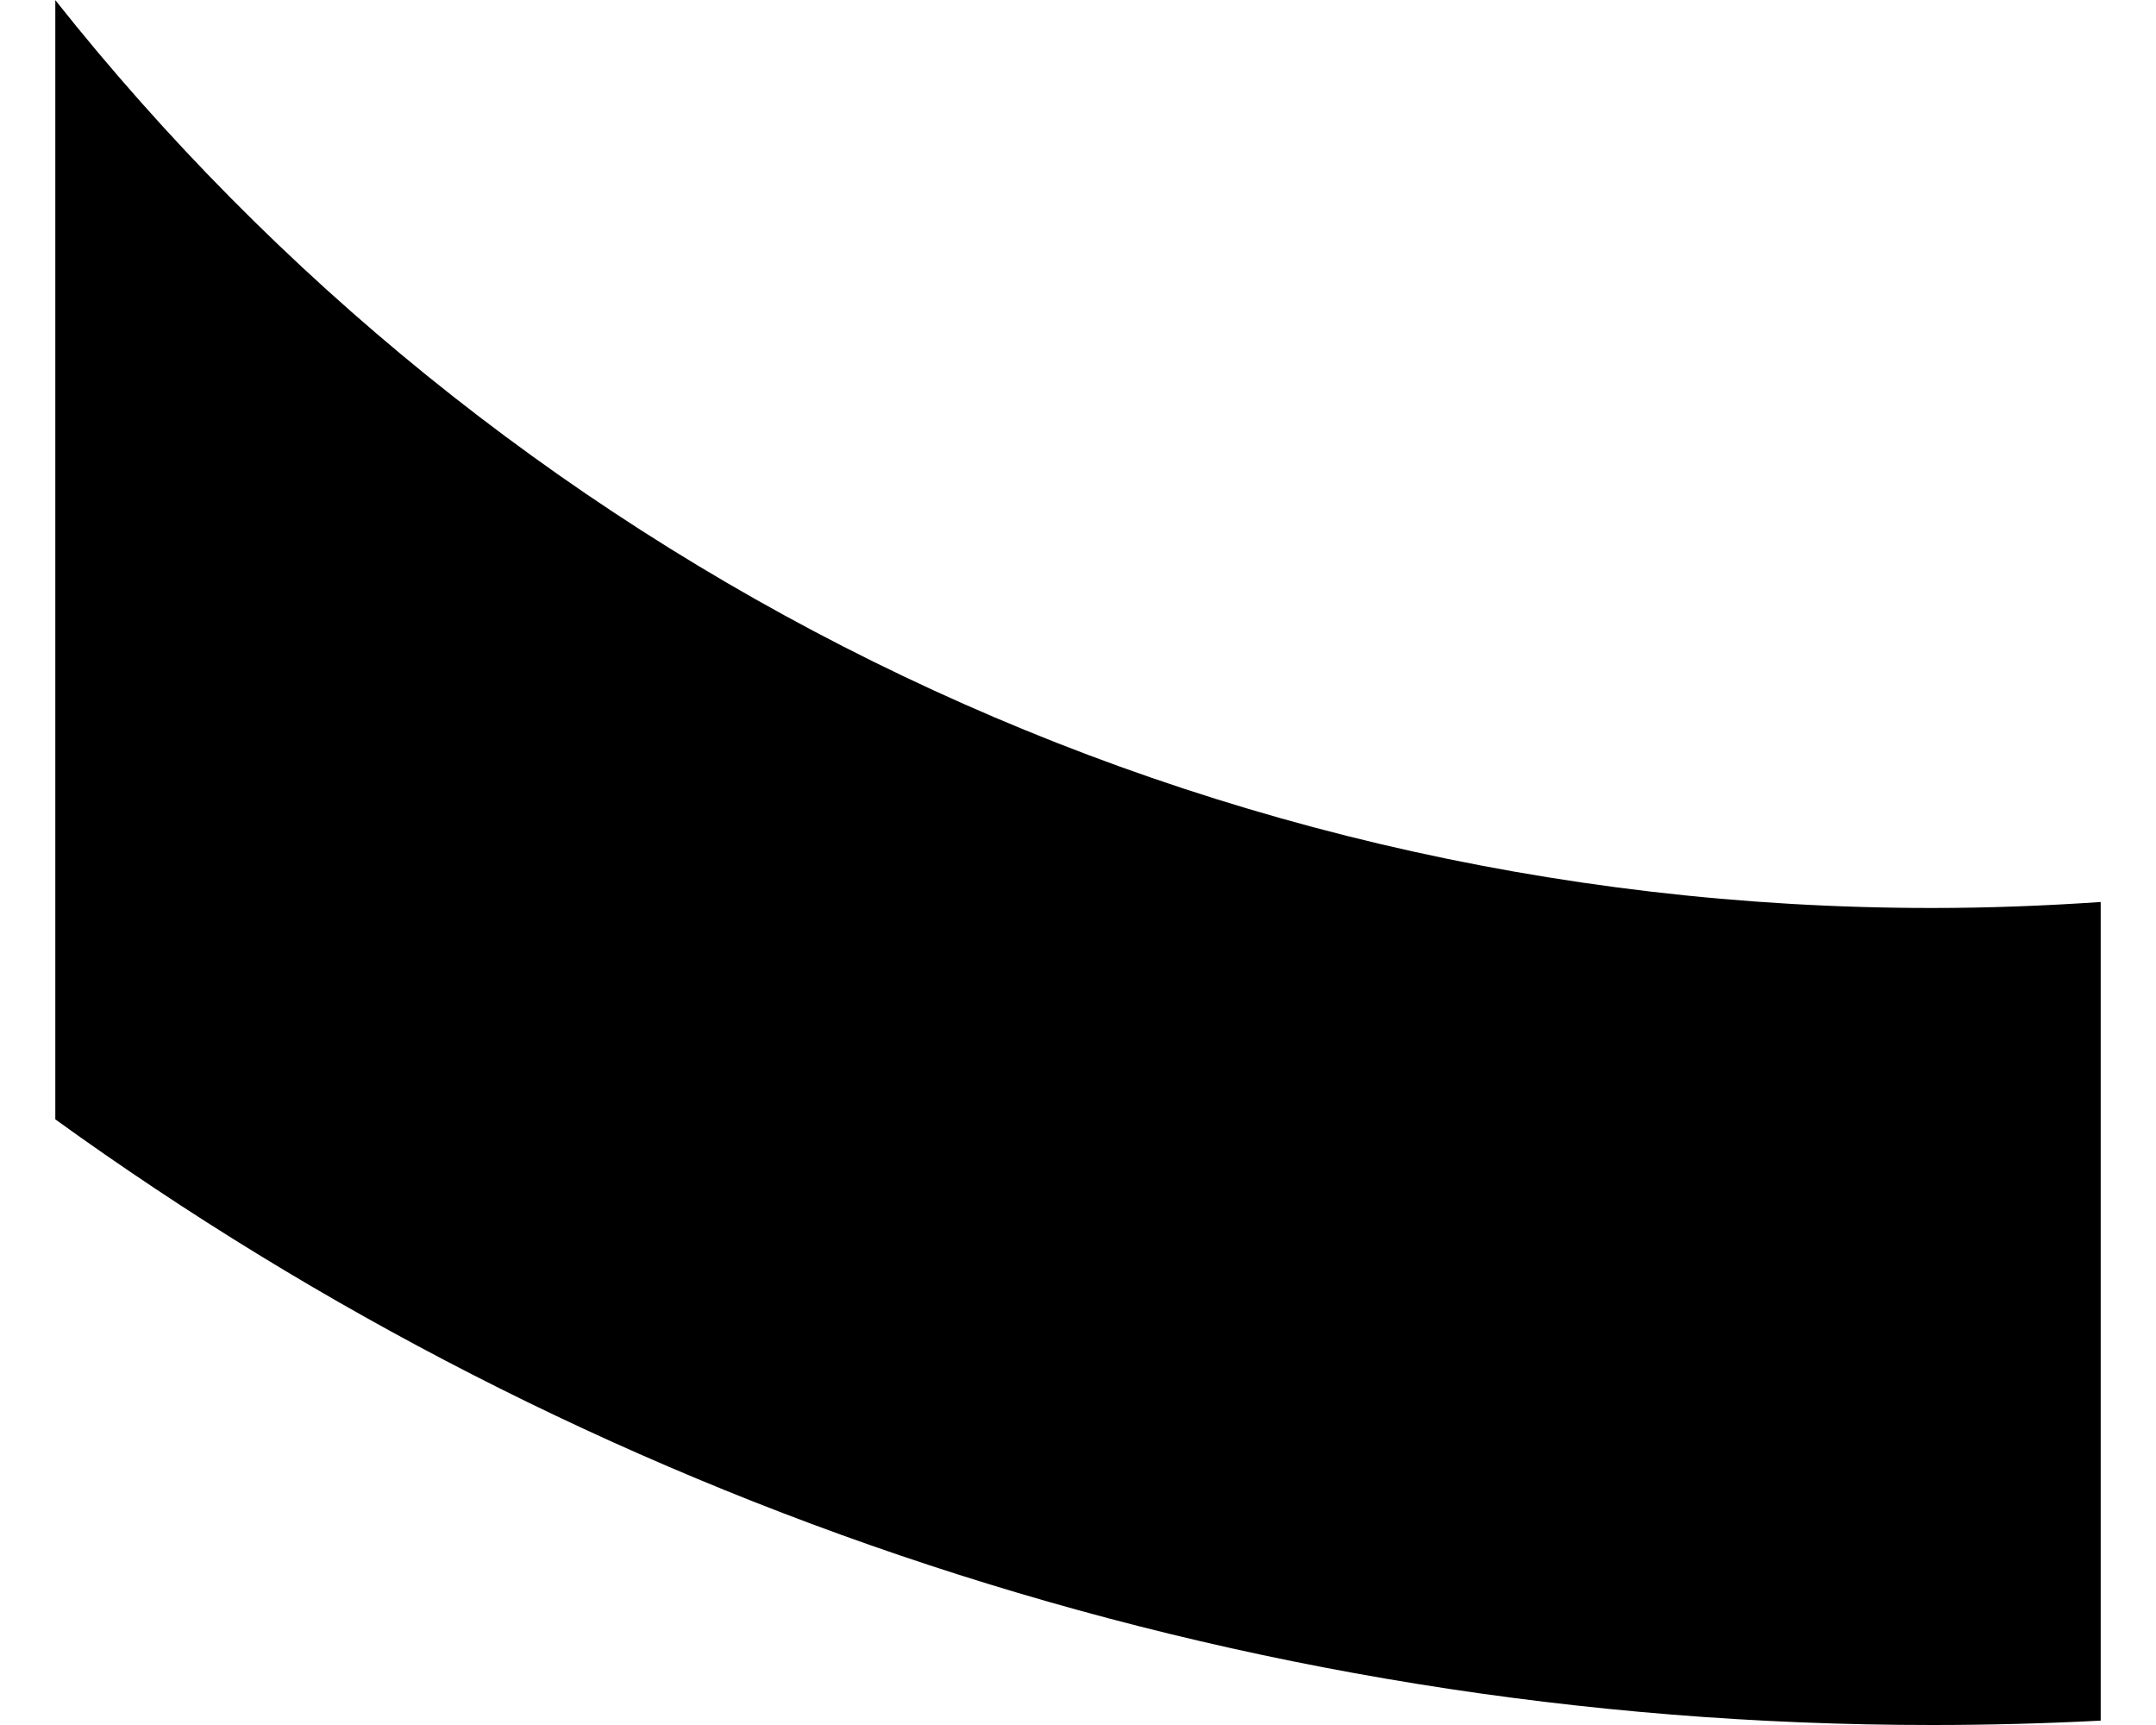 <?xml version="1.0" encoding="UTF-8"?>
<!DOCTYPE svg PUBLIC "-//W3C//DTD SVG 1.1//EN" "http://www.w3.org/Graphics/SVG/1.1/DTD/svg11.dtd">
<!-- Creator: CorelDRAW -->
<svg xmlns="http://www.w3.org/2000/svg" xml:space="preserve" width="15px" height="12px" style="shape-rendering:geometricPrecision; text-rendering:geometricPrecision; image-rendering:optimizeQuality; fill-rule:evenodd; clip-rule:evenodd"
viewBox="0 0 15 12.649"
 xmlns:xlink="http://www.w3.org/1999/xlink">
 <defs>
  <style type="text/css">
   <![CDATA[
    .fil0 {fill:black}
   ]]>
  </style>
 </defs>
 <g id="Layer_x0020_1">
  <path class="fil0" d="M-0 8.208c3.871,2.794 8.625,4.441 13.764,4.441 0.415,0 0.827,-0.011 1.236,-0.032l0 -6.003c-0.408,0.028 -0.82,0.044 -1.236,0.044 -5.578,0 -10.548,-2.602 -13.764,-6.657l0 8.208z"/>
 </g>
</svg>
